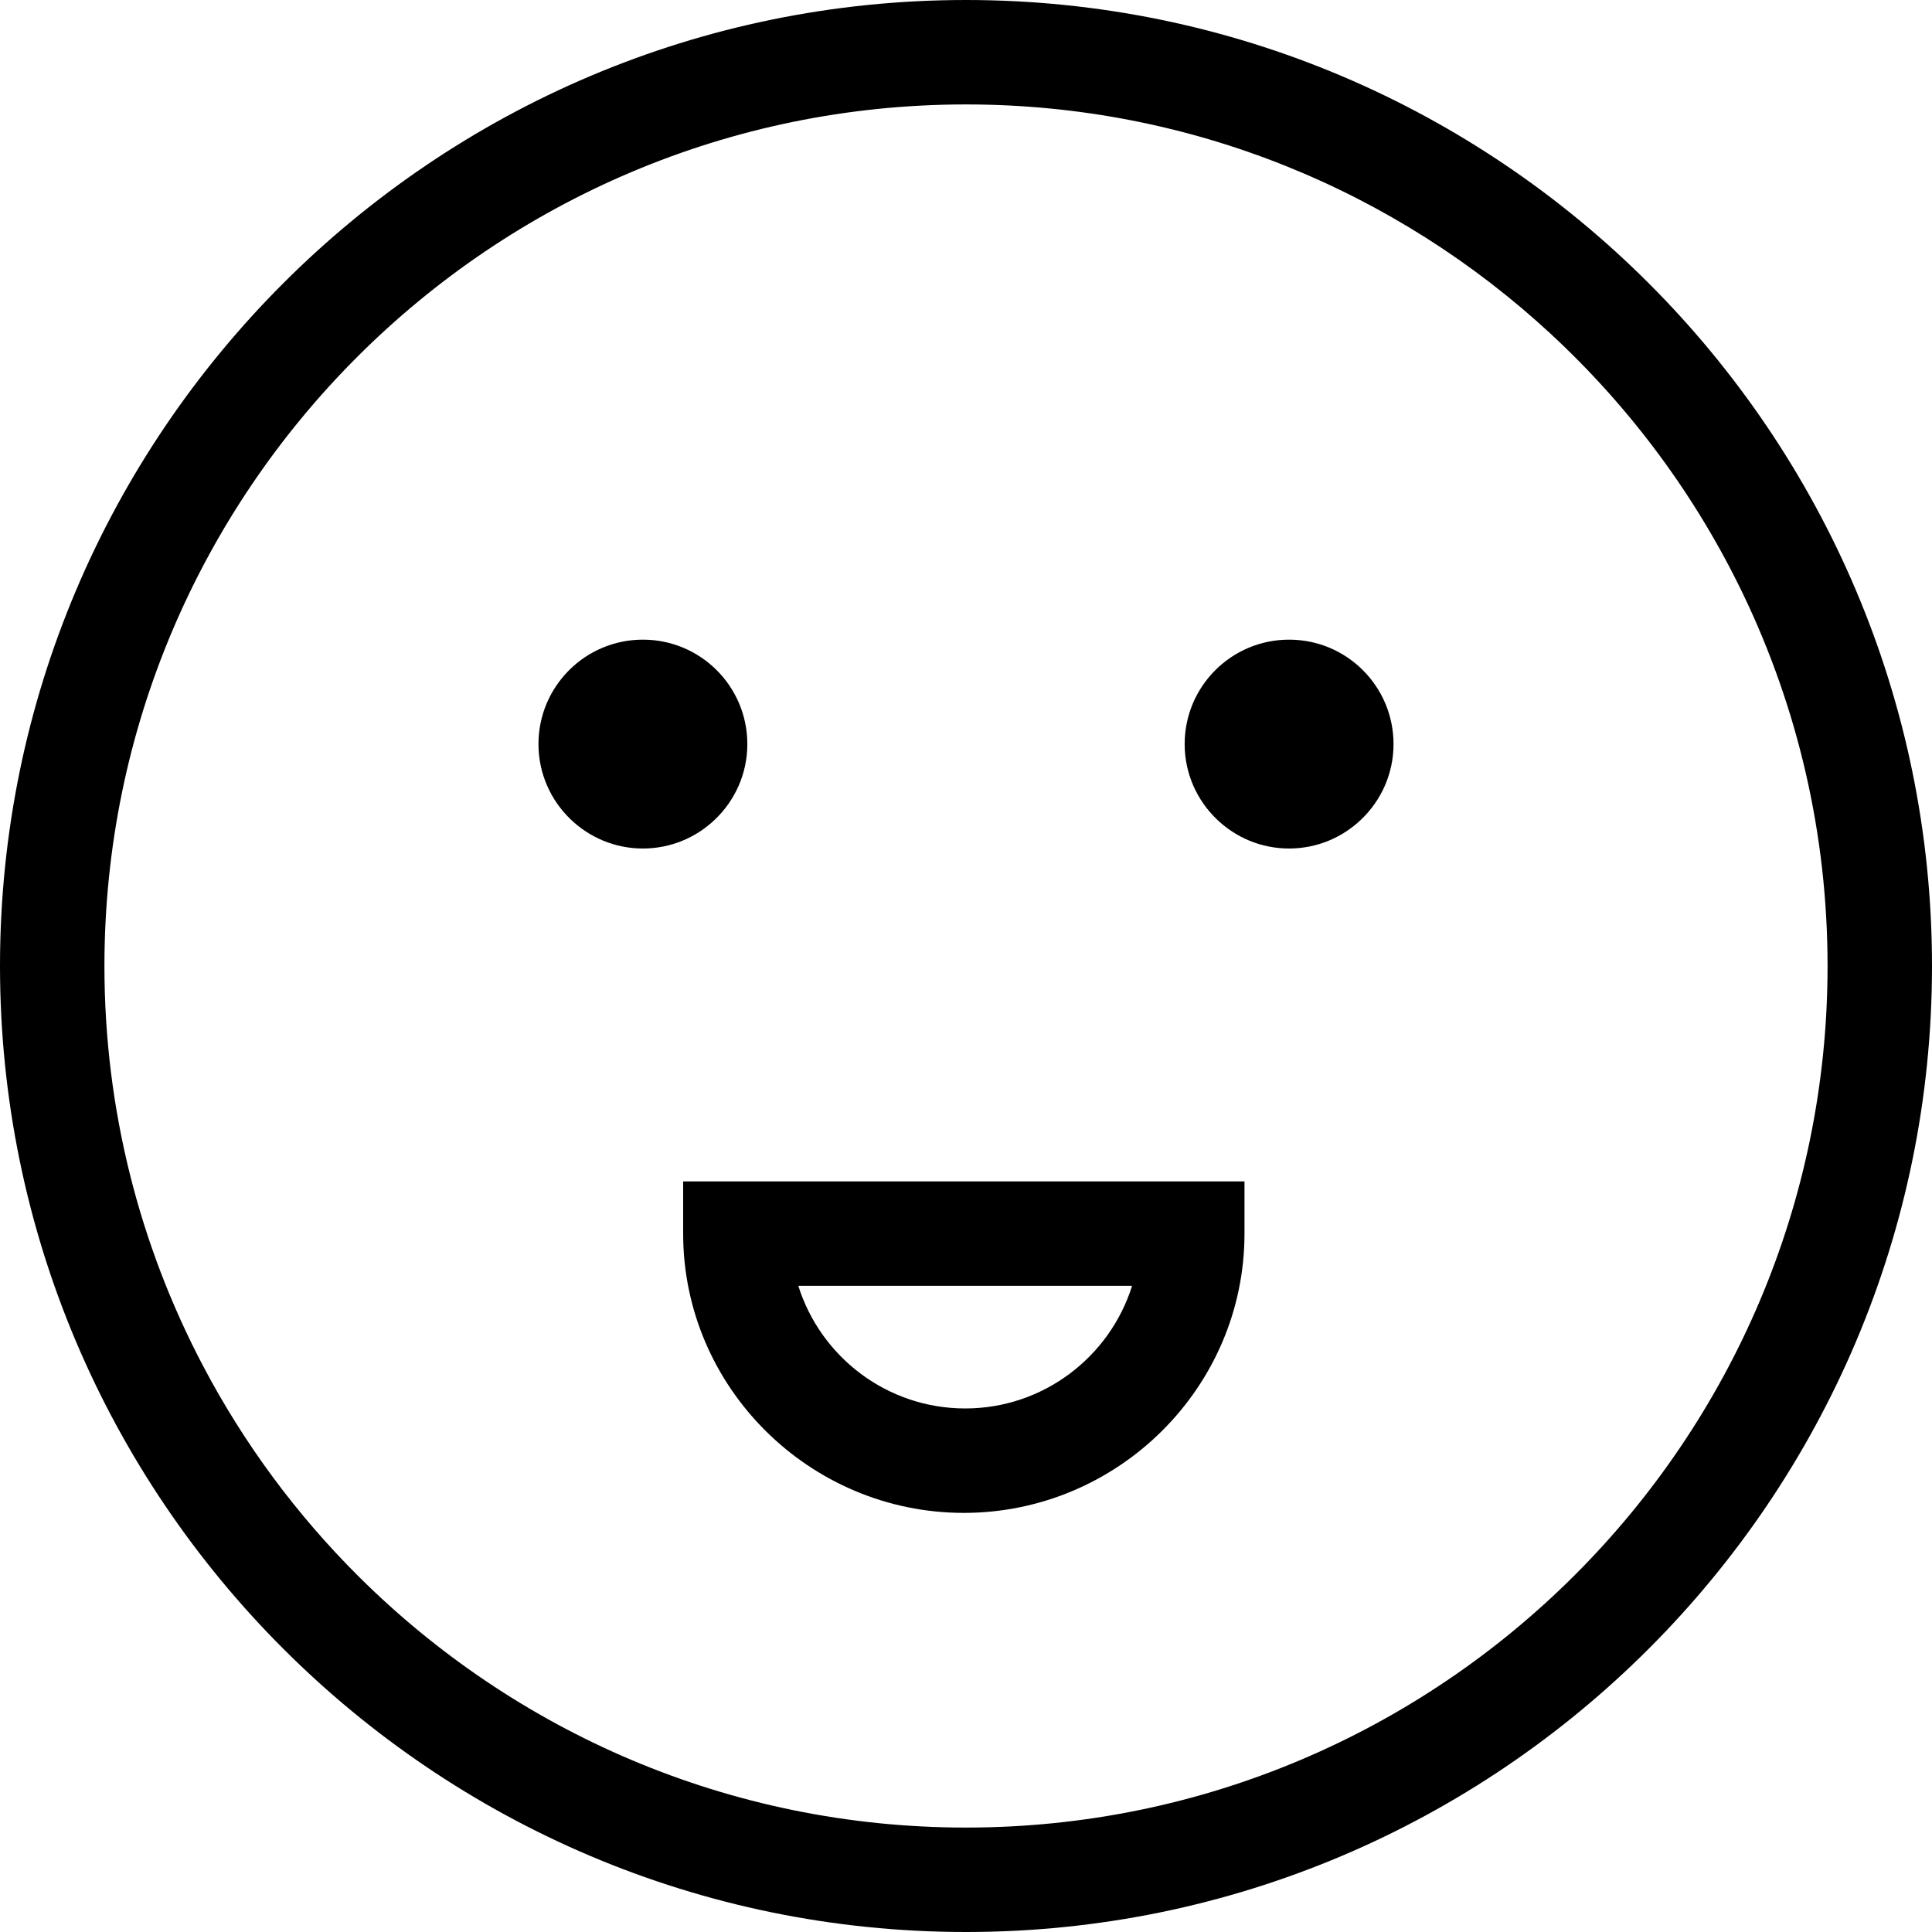 <?xml version="1.0" encoding="iso-8859-1"?>
<!-- Uploaded to: SVG Repo, www.svgrepo.com, Generator: SVG Repo Mixer Tools -->
<!DOCTYPE svg PUBLIC "-//W3C//DTD SVG 1.1//EN" "http://www.w3.org/Graphics/SVG/1.1/DTD/svg11.dtd">
<svg fill="#000000" height="800px" width="800px" version="1.1" id="Capa_1" xmlns="http://www.w3.org/2000/svg" xmlns:xlink="http://www.w3.org/1999/xlink" 
	 viewBox="0 0 295.996 295.996" xml:space="preserve">
<g>
	<path d="M147.998,0C66.392,0,0,66.392,0,147.998s66.392,147.998,147.998,147.998s147.998-66.392,147.998-147.998
		S229.605,0,147.998,0z M147.998,279.996c-36.256,0-69.143-14.696-93.022-38.44c-9.536-9.482-17.631-20.41-23.934-32.42
		C21.442,190.847,16,170.048,16,147.998C16,75.214,75.214,16,147.998,16c34.523,0,65.987,13.328,89.533,35.102
		c12.208,11.288,22.289,24.844,29.558,39.997c8.27,17.238,12.907,36.537,12.907,56.899
		C279.996,220.782,220.782,279.996,147.998,279.996z"/>
	<path d="M109.565,125.534c3.034-2.912,4.932-6.999,4.932-11.536c0-8.836-7.164-16-16-16s-16,7.164-16,16
		c0,4.537,1.897,8.625,4.933,11.536c2.874,2.76,6.769,4.464,11.067,4.464S106.69,128.294,109.565,125.534z"/>
	<path d="M208.566,125.534c3.034-2.912,4.932-6.999,4.932-11.536c0-8.836-7.164-16-16-16c-8.836,0-16,7.164-16,16
		c0,4.537,1.898,8.625,4.933,11.536c2.874,2.76,6.769,4.464,11.067,4.464S205.691,128.294,208.566,125.534z"/>
	<path d="M190.664,188.997v-8h-86v8c0,23.594,19.406,42.788,43,42.788C171.258,231.785,190.664,212.591,190.664,188.997z
		 M173.444,196.997c-3.41,10.876-13.582,18.788-25.568,18.788c-11.986,0-22.158-7.912-25.568-18.788H173.444z"/>
</g>
</svg>